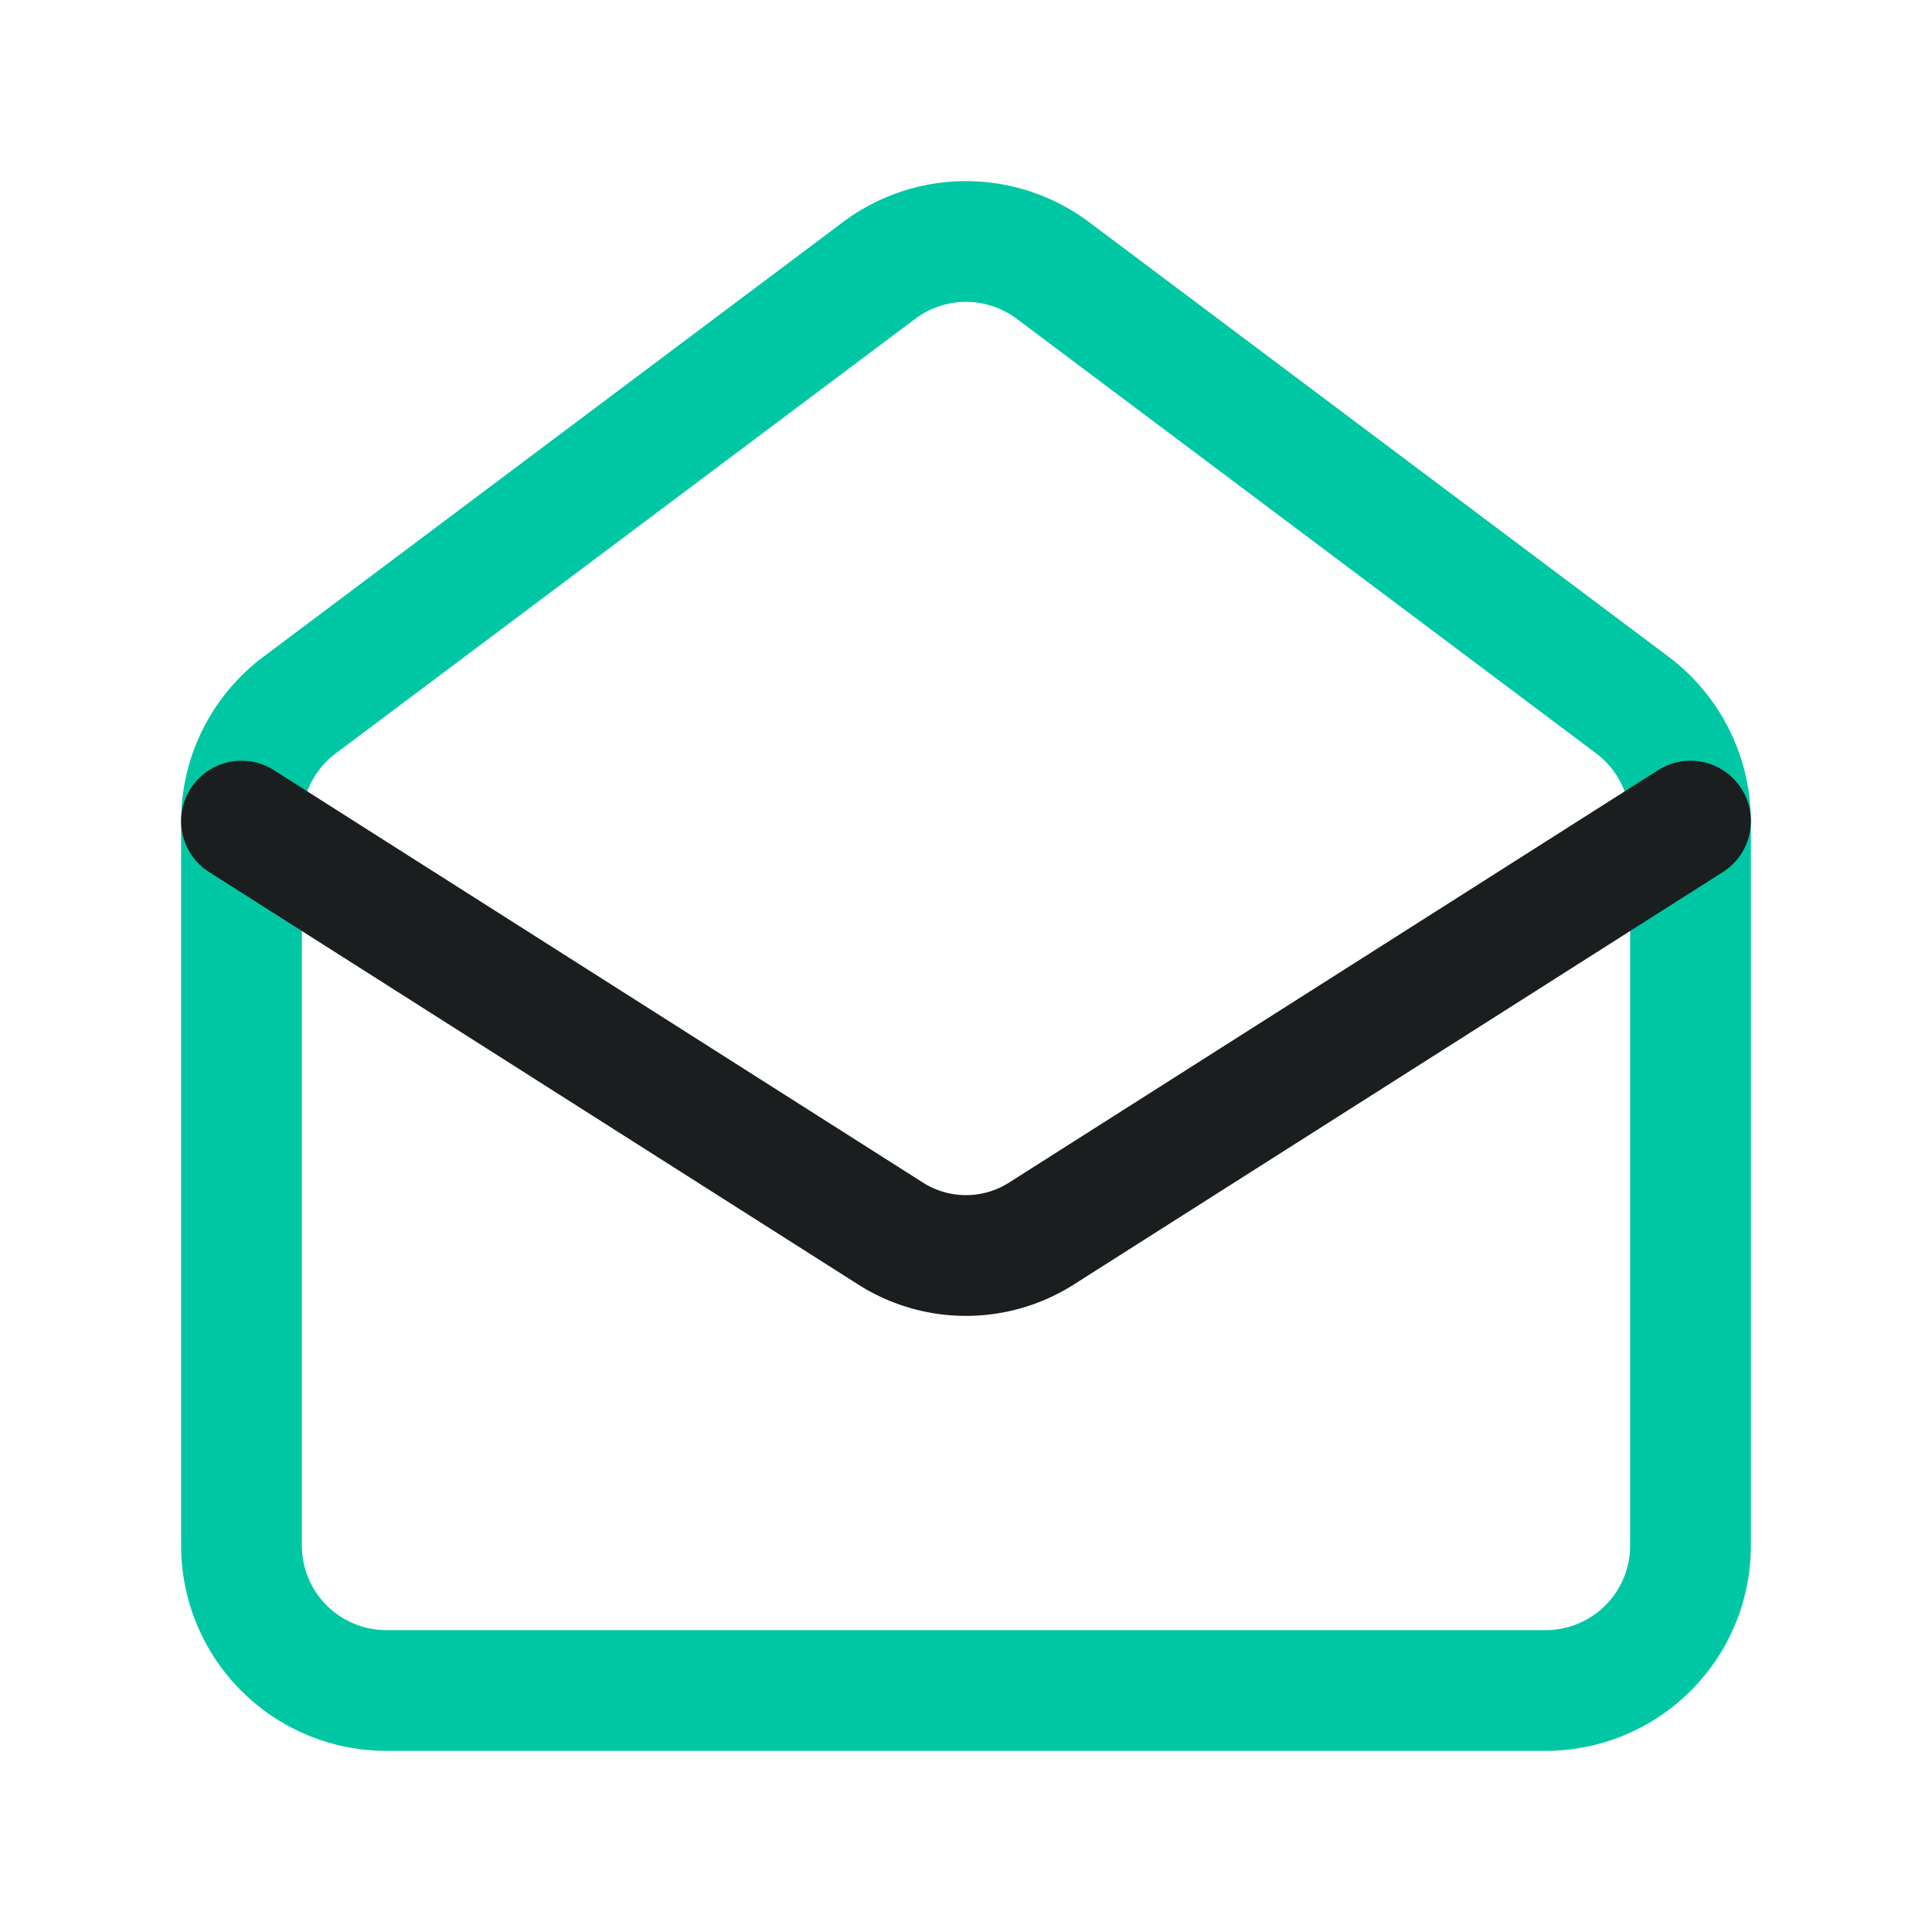 <svg width="64" height="64" fill="none" xmlns="http://www.w3.org/2000/svg"><path d="M54.08 23.36A4.831 4.831 0 0156 27.2v24a4.8 4.8 0 01-4.8 4.8H12.8A4.8 4.8 0 018 51.2v-24a4.8 4.8 0 011.92-3.84l19.2-14.4a4.8 4.8 0 015.76 0l19.2 14.4z" stroke="#00C7A3" stroke-width="4" stroke-linecap="round" stroke-linejoin="round"/><path d="M56 27.2L34.472 40.88a4.656 4.656 0 01-4.944 0L8 27.2" stroke="#1B1E1E" stroke-width="4" stroke-linecap="round" stroke-linejoin="round"/></svg>